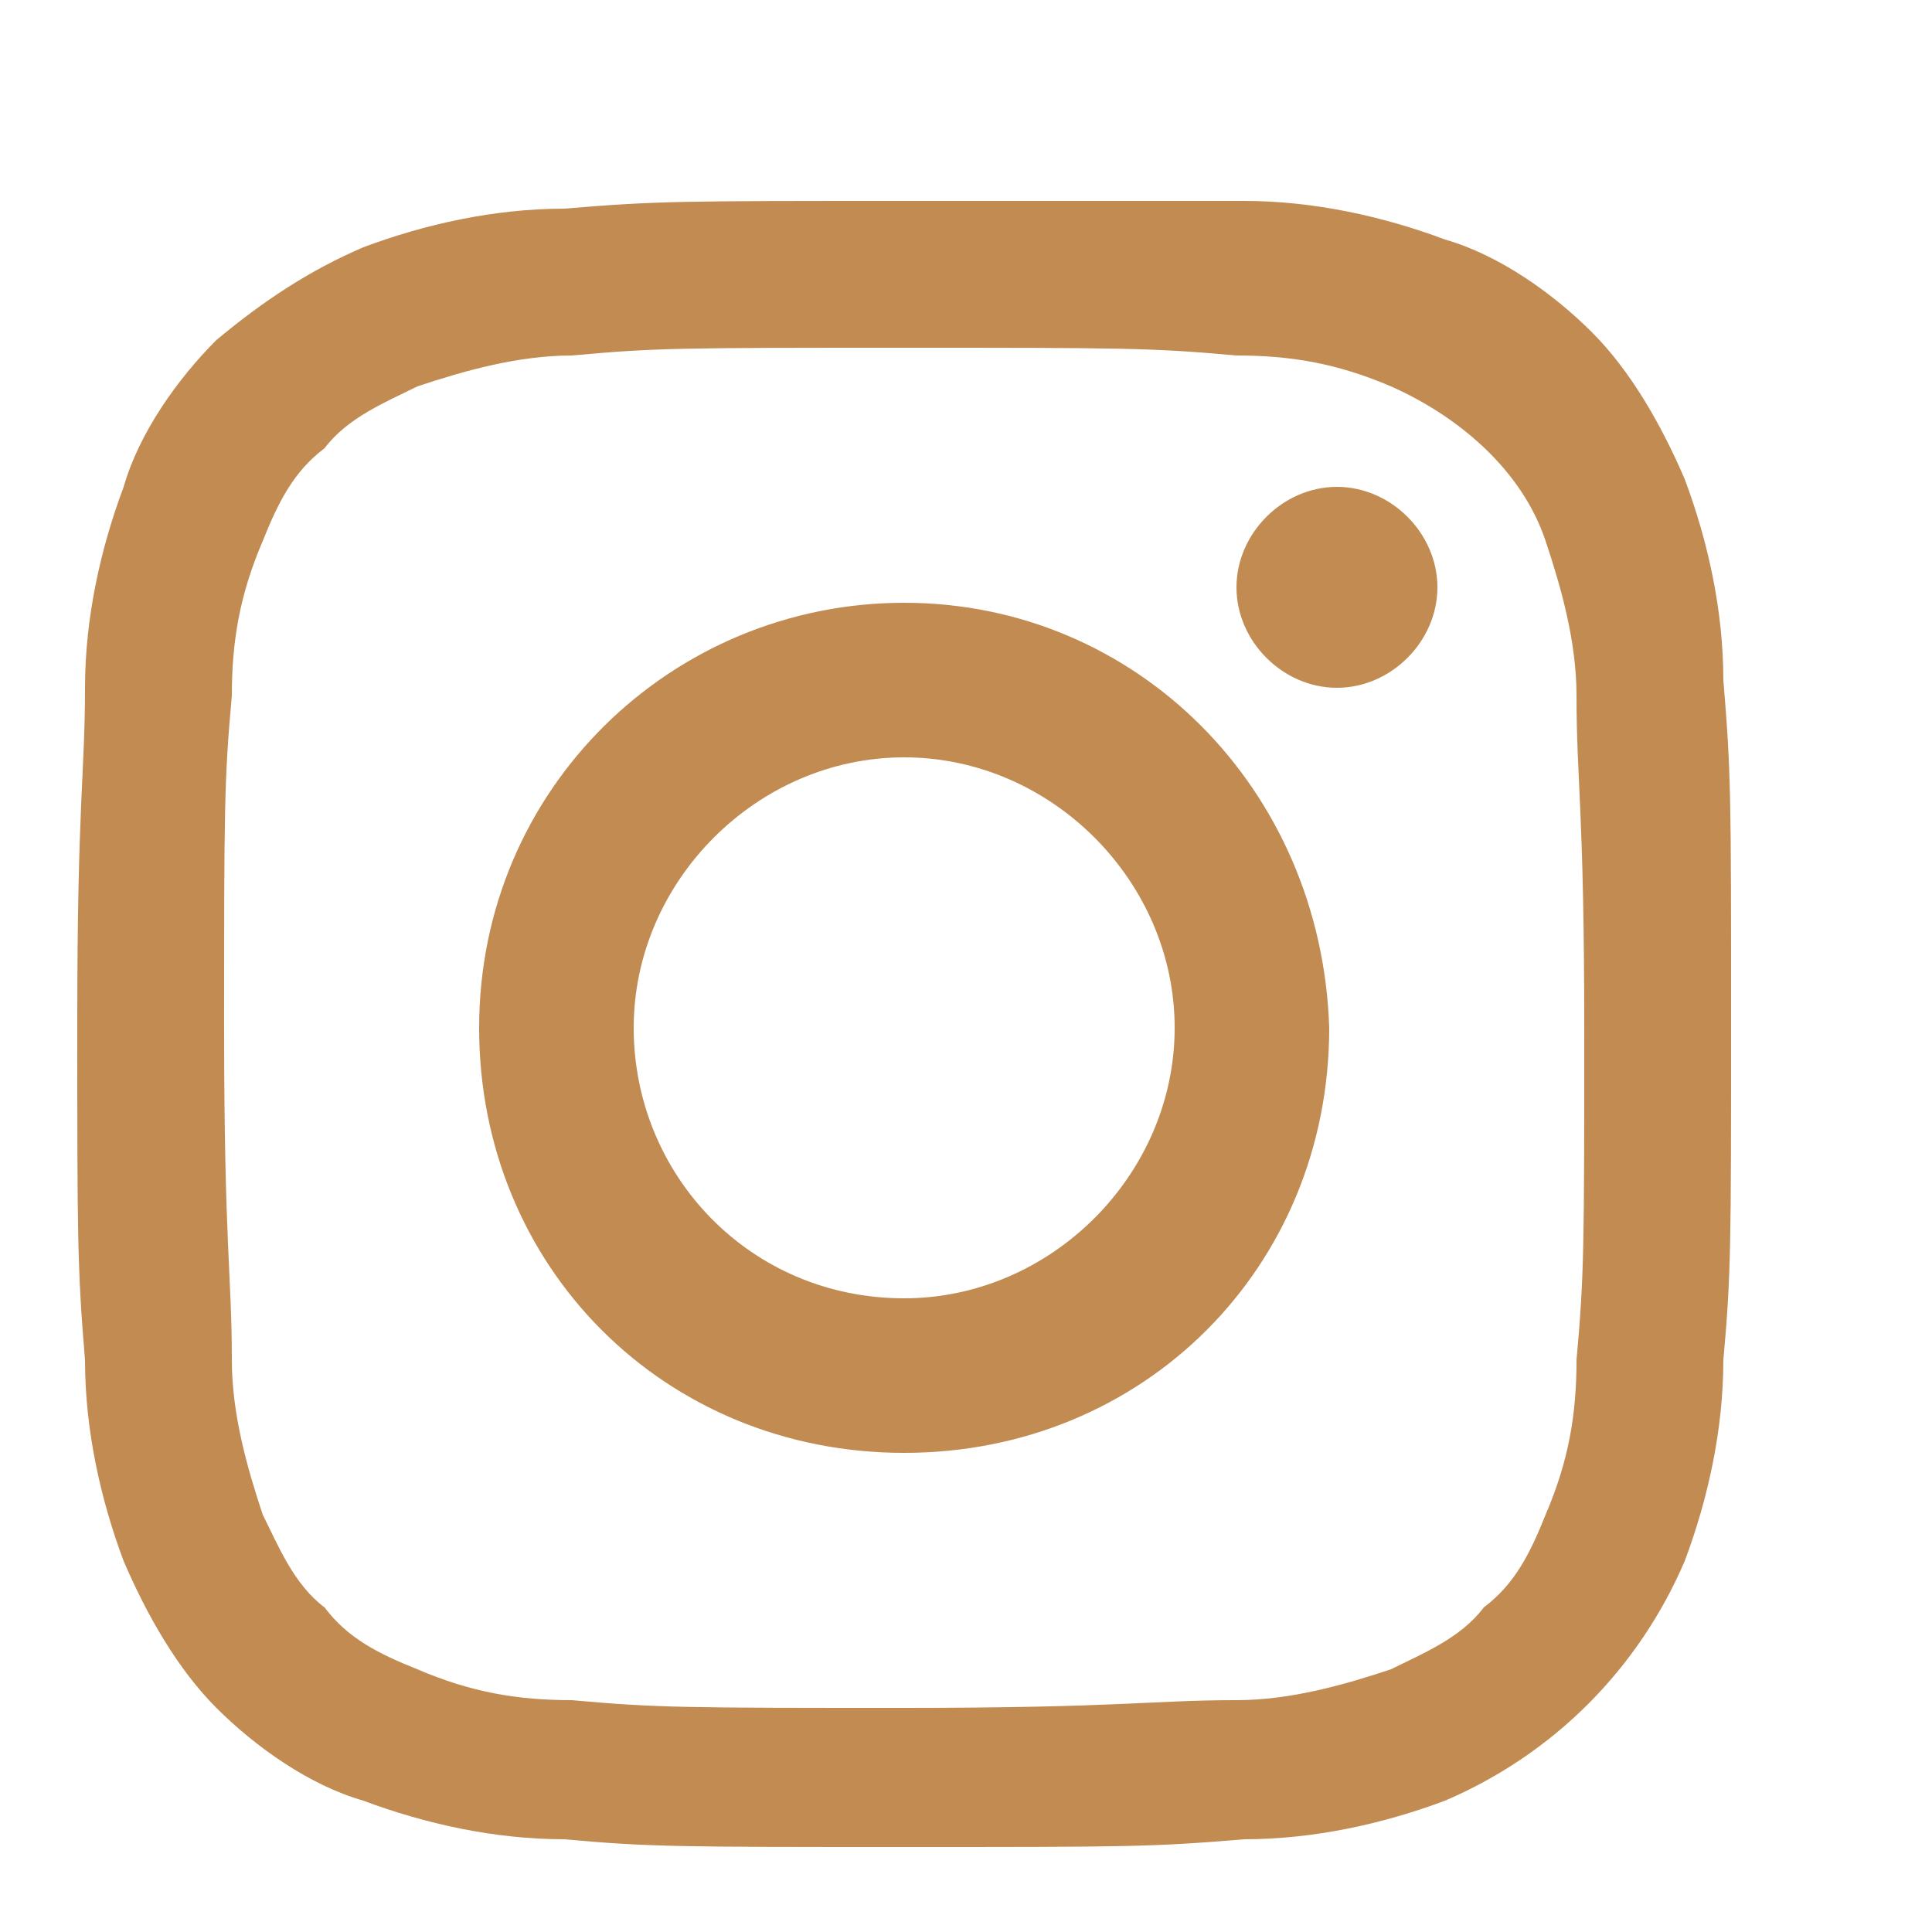 <?xml version="1.0" encoding="utf-8"?>
<!-- Generator: Adobe Illustrator 26.3.1, SVG Export Plug-In . SVG Version: 6.00 Build 0)  -->
<svg version="1.1" id="Layer_1" xmlns="http://www.w3.org/2000/svg" xmlns:xlink="http://www.w3.org/1999/xlink" x="0px" y="0px"
	 viewBox="0 0 25 25" style="enable-background:new 0 0 25 25;" xml:space="preserve">
<style type="text/css">
	.st0{fill:#C18B52;}
</style>
<path id="instagram" class="st0" d="M11.7,2.6c-2.9,0-3.2,0-4.4,0.1c-0.9,0-1.8,0.2-2.6,0.5C4,3.5,3.4,3.9,2.8,4.4
	c-0.5,0.5-1,1.2-1.2,1.9C1.3,7.1,1.1,8,1.1,8.9C1.1,10,1,10.4,1,13.2s0,3.2,0.1,4.4c0,0.9,0.2,1.8,0.5,2.6c0.3,0.7,0.7,1.4,1.2,1.9
	c0.5,0.5,1.2,1,1.9,1.2c0.8,0.3,1.7,0.5,2.6,0.5c1.1,0.1,1.5,0.1,4.4,0.1s3.2,0,4.4-0.1c0.9,0,1.8-0.2,2.6-0.5
	c1.4-0.6,2.5-1.7,3.1-3.1c0.3-0.8,0.5-1.7,0.5-2.6c0.1-1.1,0.1-1.5,0.1-4.4s0-3.2-0.1-4.4c0-0.9-0.2-1.8-0.5-2.6
	c-0.3-0.7-0.7-1.4-1.2-1.9c-0.5-0.5-1.2-1-1.9-1.2c-0.8-0.3-1.7-0.5-2.6-0.5C14.9,2.6,14.5,2.6,11.7,2.6z M11.7,4.5
	c2.8,0,3.2,0,4.3,0.1c0.7,0,1.3,0.1,2,0.4c0.9,0.4,1.7,1.1,2,2c0.2,0.6,0.4,1.3,0.4,2c0,1.1,0.1,1.5,0.1,4.3s0,3.2-0.1,4.3
	c0,0.7-0.1,1.3-0.4,2c-0.2,0.5-0.4,0.9-0.8,1.2c-0.3,0.4-0.8,0.6-1.2,0.8c-0.6,0.2-1.3,0.4-2,0.4c-1.1,0-1.5,0.1-4.3,0.1
	s-3.2,0-4.3-0.1c-0.7,0-1.3-0.1-2-0.4c-0.5-0.2-0.9-0.4-1.2-0.8c-0.4-0.3-0.6-0.8-0.8-1.2c-0.2-0.6-0.4-1.3-0.4-2
	c0-1.1-0.1-1.5-0.1-4.3s0-3.2,0.1-4.3c0-0.7,0.1-1.3,0.4-2c0.2-0.5,0.4-0.9,0.8-1.2c0.3-0.4,0.8-0.6,1.2-0.8c0.6-0.2,1.3-0.4,2-0.4
	C8.5,4.5,8.8,4.5,11.7,4.5L11.7,4.5L11.7,4.5z M11.7,7.8c-3,0-5.5,2.4-5.5,5.5s2.4,5.5,5.5,5.5s5.5-2.4,5.5-5.5c0,0,0,0,0,0
	C17.1,10.2,14.7,7.8,11.7,7.8C11.7,7.8,11.7,7.8,11.7,7.8z M11.7,16.8c-2,0-3.5-1.6-3.5-3.5s1.6-3.5,3.5-3.5s3.5,1.6,3.5,3.5
	C15.2,15.2,13.6,16.8,11.7,16.8C11.7,16.8,11.7,16.8,11.7,16.8z M18.6,7.6c0,0.7-0.6,1.3-1.3,1.3c-0.7,0-1.3-0.6-1.3-1.3
	c0-0.7,0.6-1.3,1.3-1.3c0,0,0,0,0,0C18,6.3,18.6,6.9,18.6,7.6L18.6,7.6z"/>
</svg>
